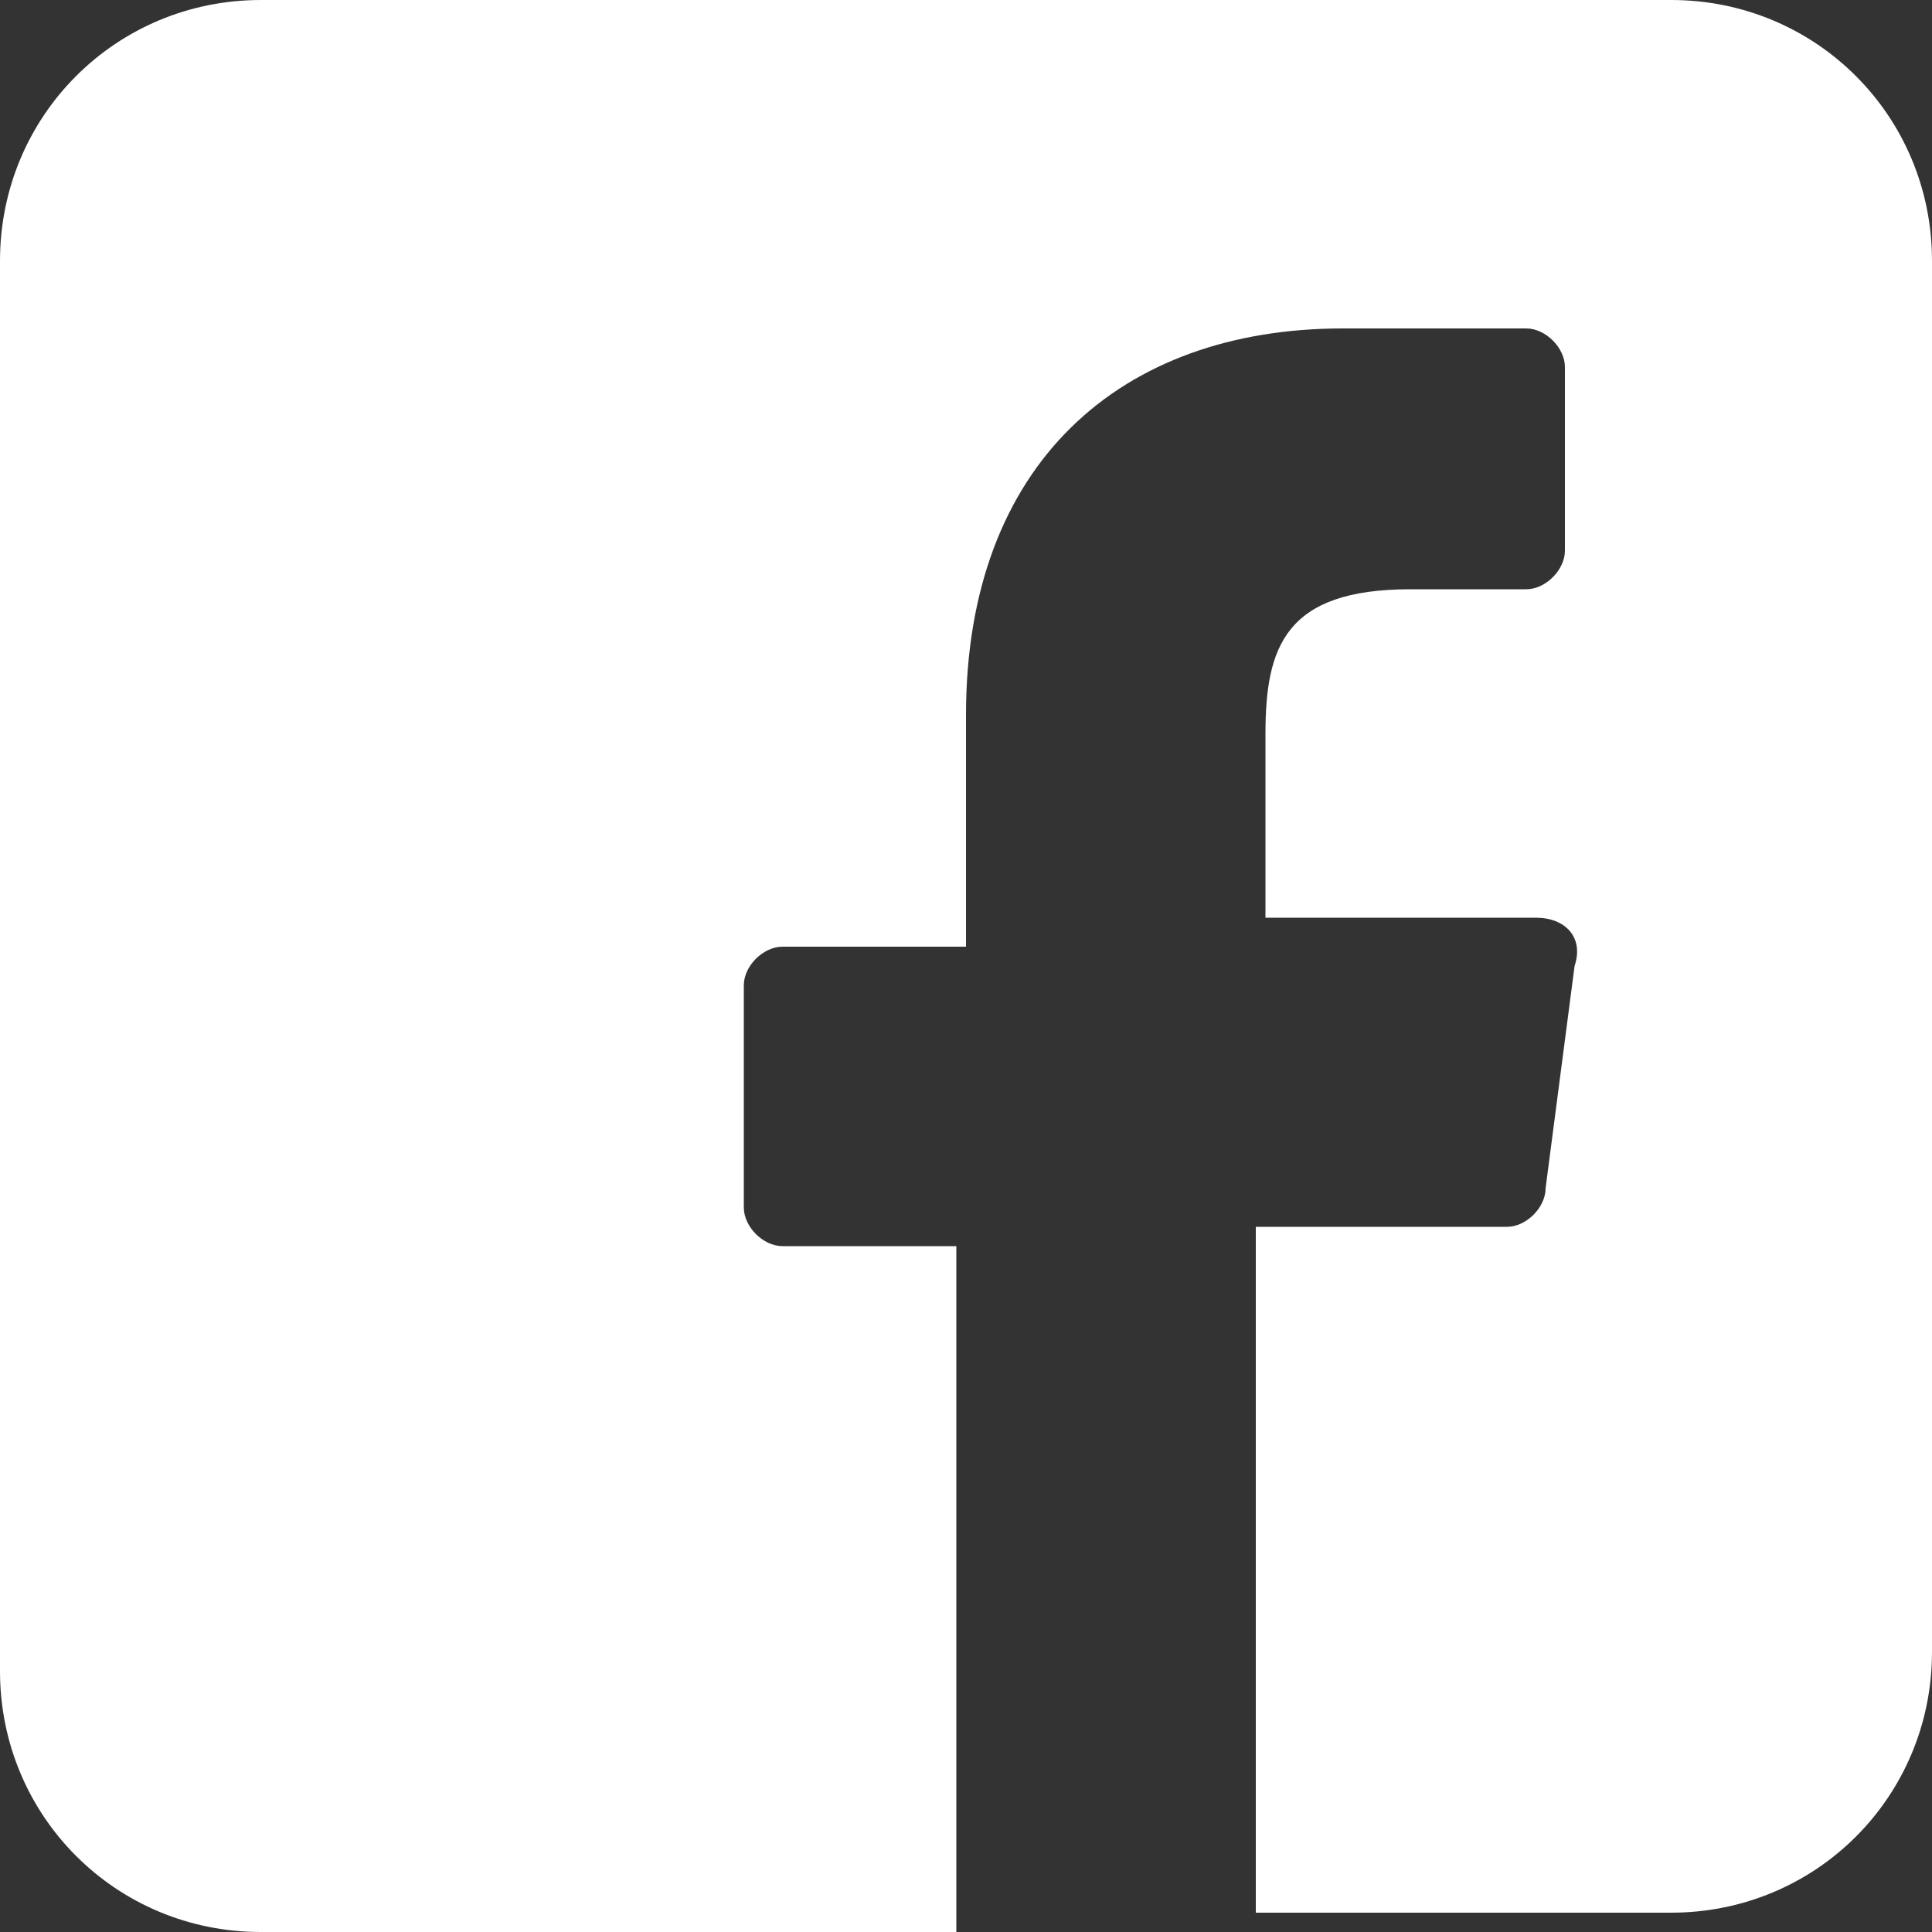 <?xml version="1.0" encoding="utf-8"?>
<!-- Generator: Adobe Illustrator 21.1.0, SVG Export Plug-In . SVG Version: 6.00 Build 0)  -->
<svg version="1.1" id="Layer_1" xmlns="http://www.w3.org/2000/svg" xmlns:xlink="http://www.w3.org/1999/xlink" x="0px" y="0px"
	 viewBox="0 0 20 20" style="enable-background:new 0 0 20 20;" xml:space="preserve">
<rect x="0" y="0" width="20" height="20" fill="#333333" stroke="none"/>
<style type="text/css">
	.st0{fill:#FFFFFF;}
</style>
<title>icon-facebook</title>
<desc>Created with Sketch.</desc>
<g id="Page-1">
	<g id="home-desctop" transform="translate(-1371, -6)">
		<g id="Group-6" transform="translate(1222, 6)">
			<g id="icon-facebook" transform="translate(149, 0)">
				<g id="facebook">
					<path id="Shape" class="st0" d="M17.3,0H2.7C1.2,0,0,1.2,0,2.7v14.6C0,18.8,1.2,20,2.7,20h7.2l0-7.1H8.1
						c-0.2,0-0.4-0.2-0.4-0.4l0-2.3c0-0.2,0.2-0.4,0.4-0.4h1.9V7.4c0-2.6,1.6-4,3.9-4h1.9c0.2,0,0.4,0.2,0.4,0.4v1.9
						c0,0.2-0.2,0.4-0.4,0.4l-1.2,0c-1.3,0-1.5,0.6-1.5,1.5v1.9h2.8c0.3,0,0.5,0.2,0.4,0.5l-0.3,2.3c0,0.2-0.2,0.4-0.4,0.4H13l0,7.1
						h4.3c1.5,0,2.7-1.2,2.7-2.7V2.7C20,1.2,18.8,0,17.3,0z"/>
				</g>
			</g>
		</g>
	</g>
</g>
</svg>
